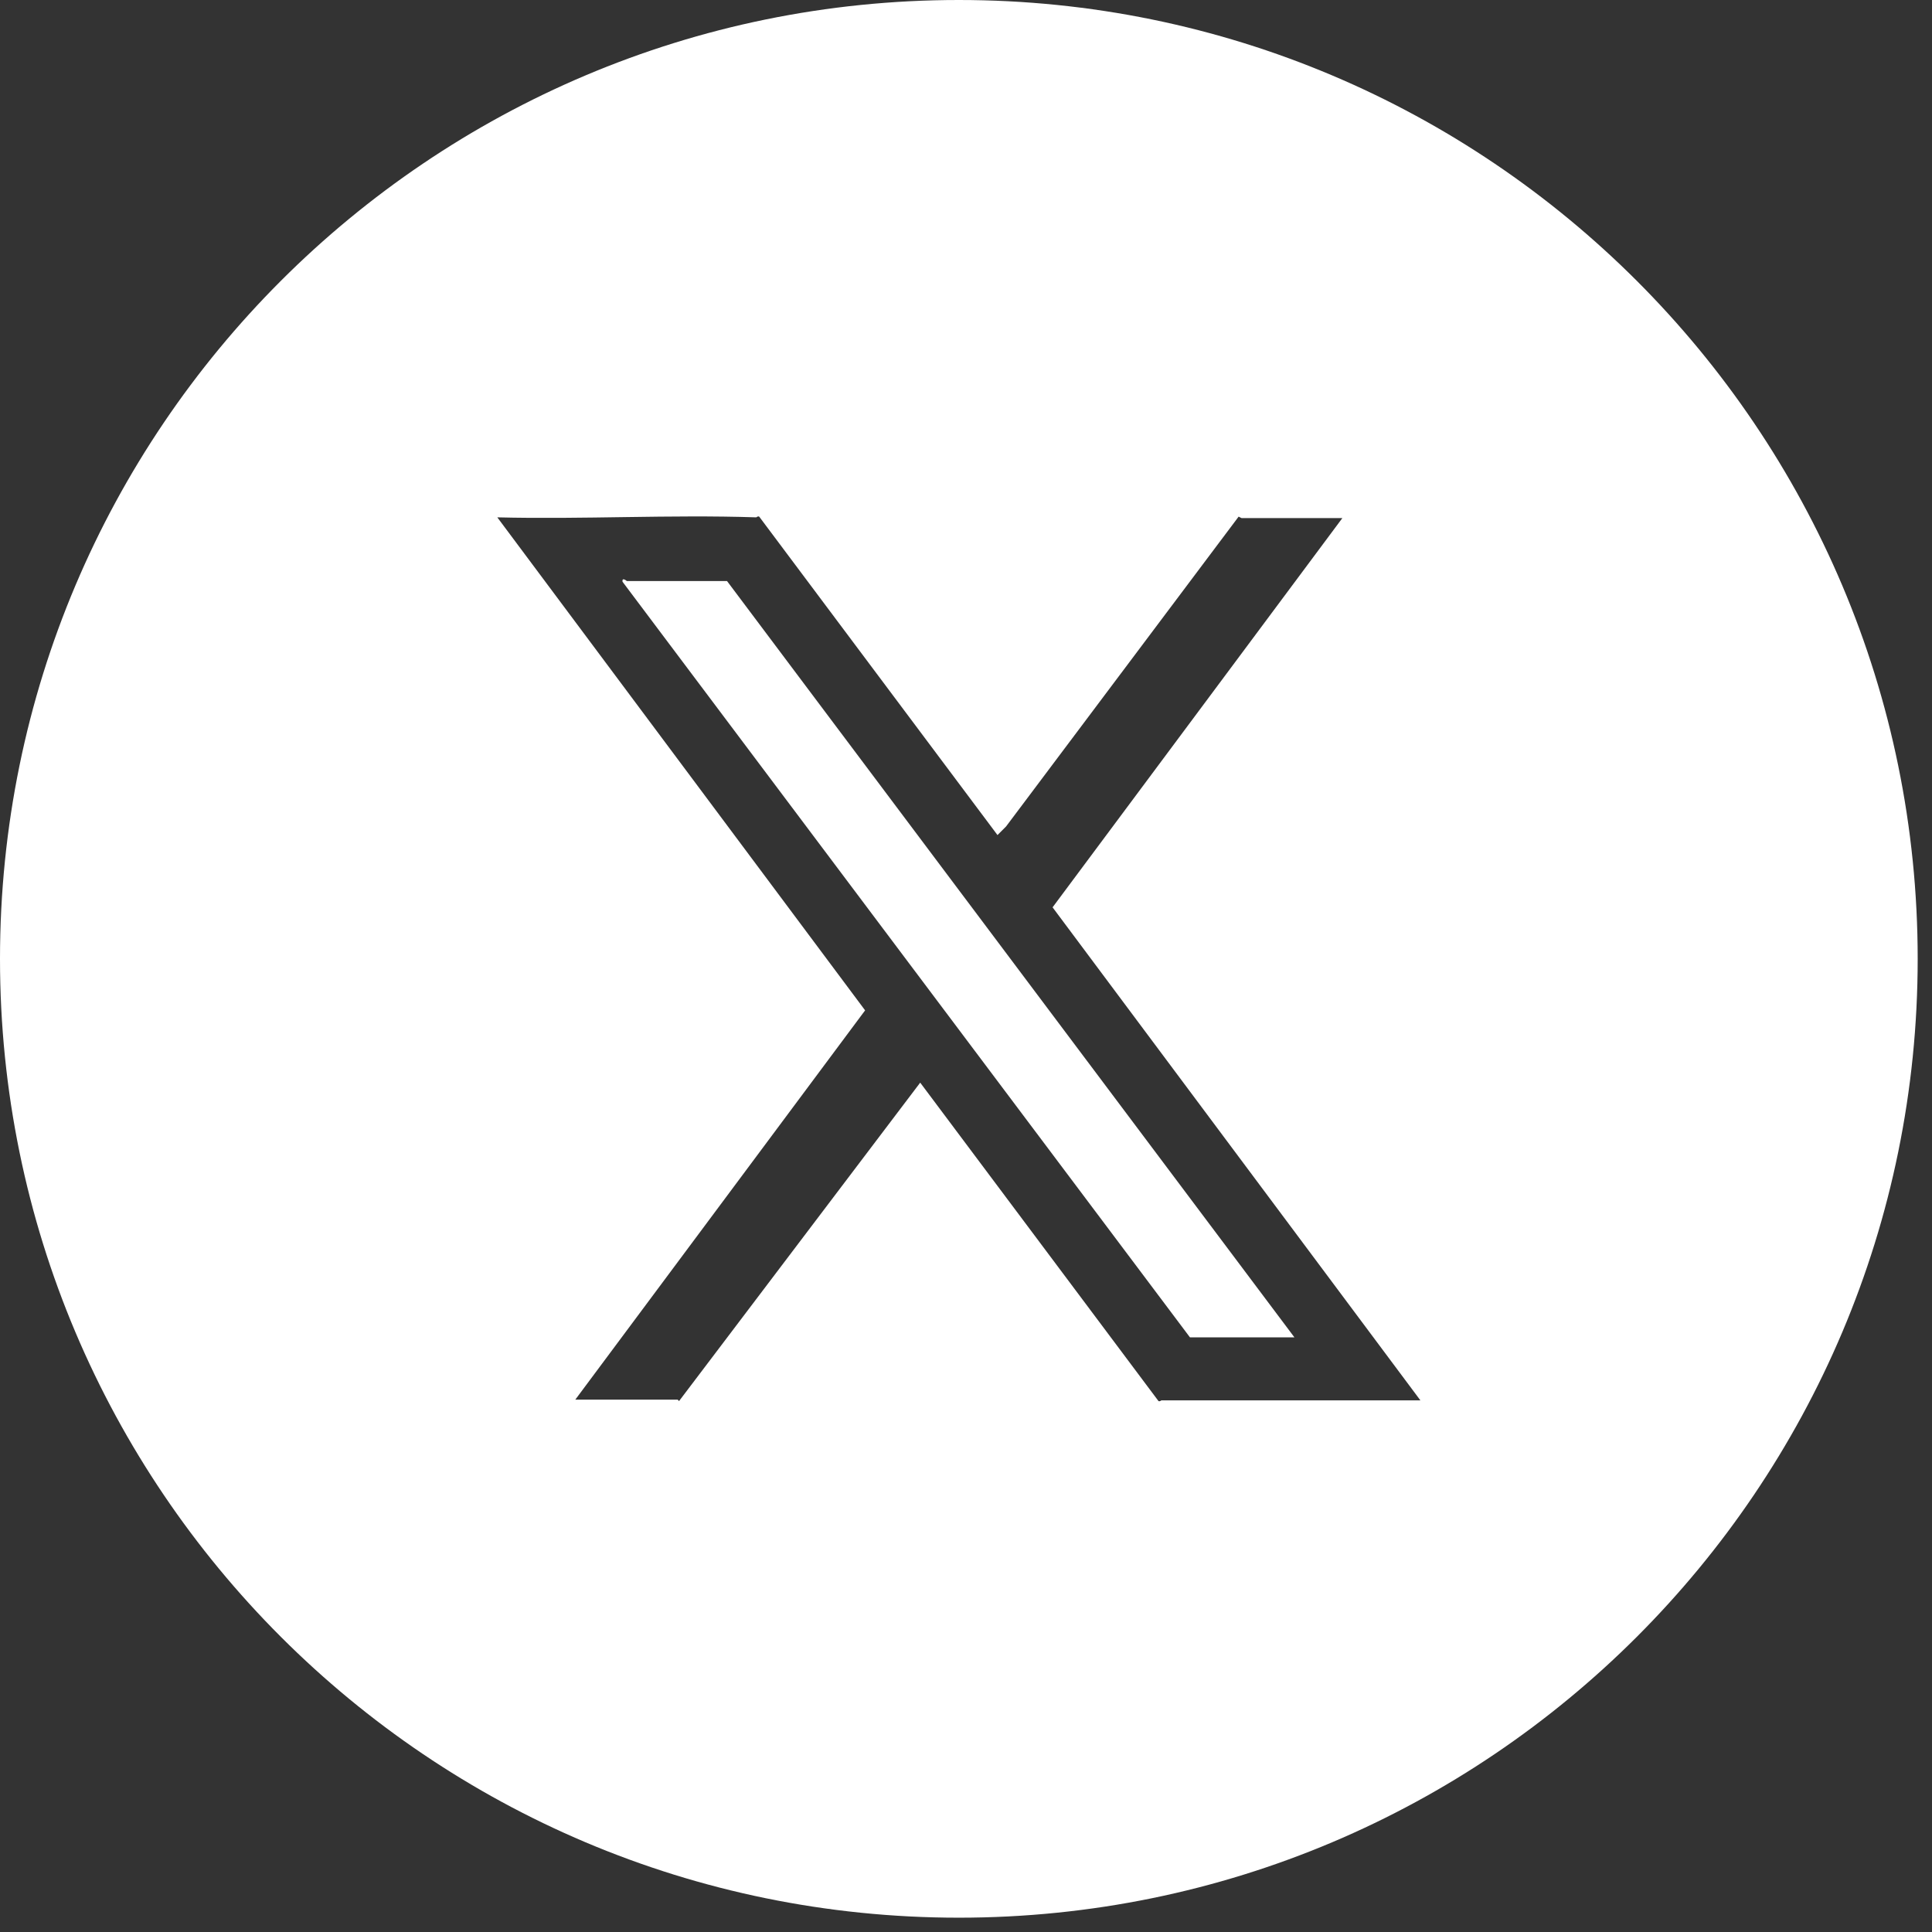 <svg xmlns="http://www.w3.org/2000/svg" width="27" height="27" viewBox="0 0 27 27" fill="none"><rect x="0" y="0" width="27" height="27" fill="#333333" stroke="none"/><g clip-path="url(#clip0_532_438)"><path d="M8.76 8.12C8.76 8.12 8.69 8.06 8.7 8.13L16.63 18.69H18.09L10.16 8.12H8.76Z" fill="white"></path><path d="M13.4 0C6 0 0 6 0 13.4C0 20.8 6 26.8 13.4 26.8C20.8 26.8 26.8 20.8 26.8 13.4C26.8 6 20.8 0 13.4 0ZM16.23 19.57C16.23 19.57 16.21 19.59 16.19 19.58L12.86 15.13L9.49 19.58L9.47 19.56H8.04L12.09 14.12L6.95 7.23C8.15 7.26 9.36 7.19 10.57 7.23C10.57 7.23 10.59 7.21 10.61 7.22L13.94 11.67L14.06 11.55L17.31 7.22L17.35 7.24H18.76L14.71 12.68L19.85 19.57H16.23Z" fill="white"></path></g><defs><clipPath id="clip0_532_438"><rect width="26.8" height="26.8" fill="white"></rect></clipPath></defs></svg>